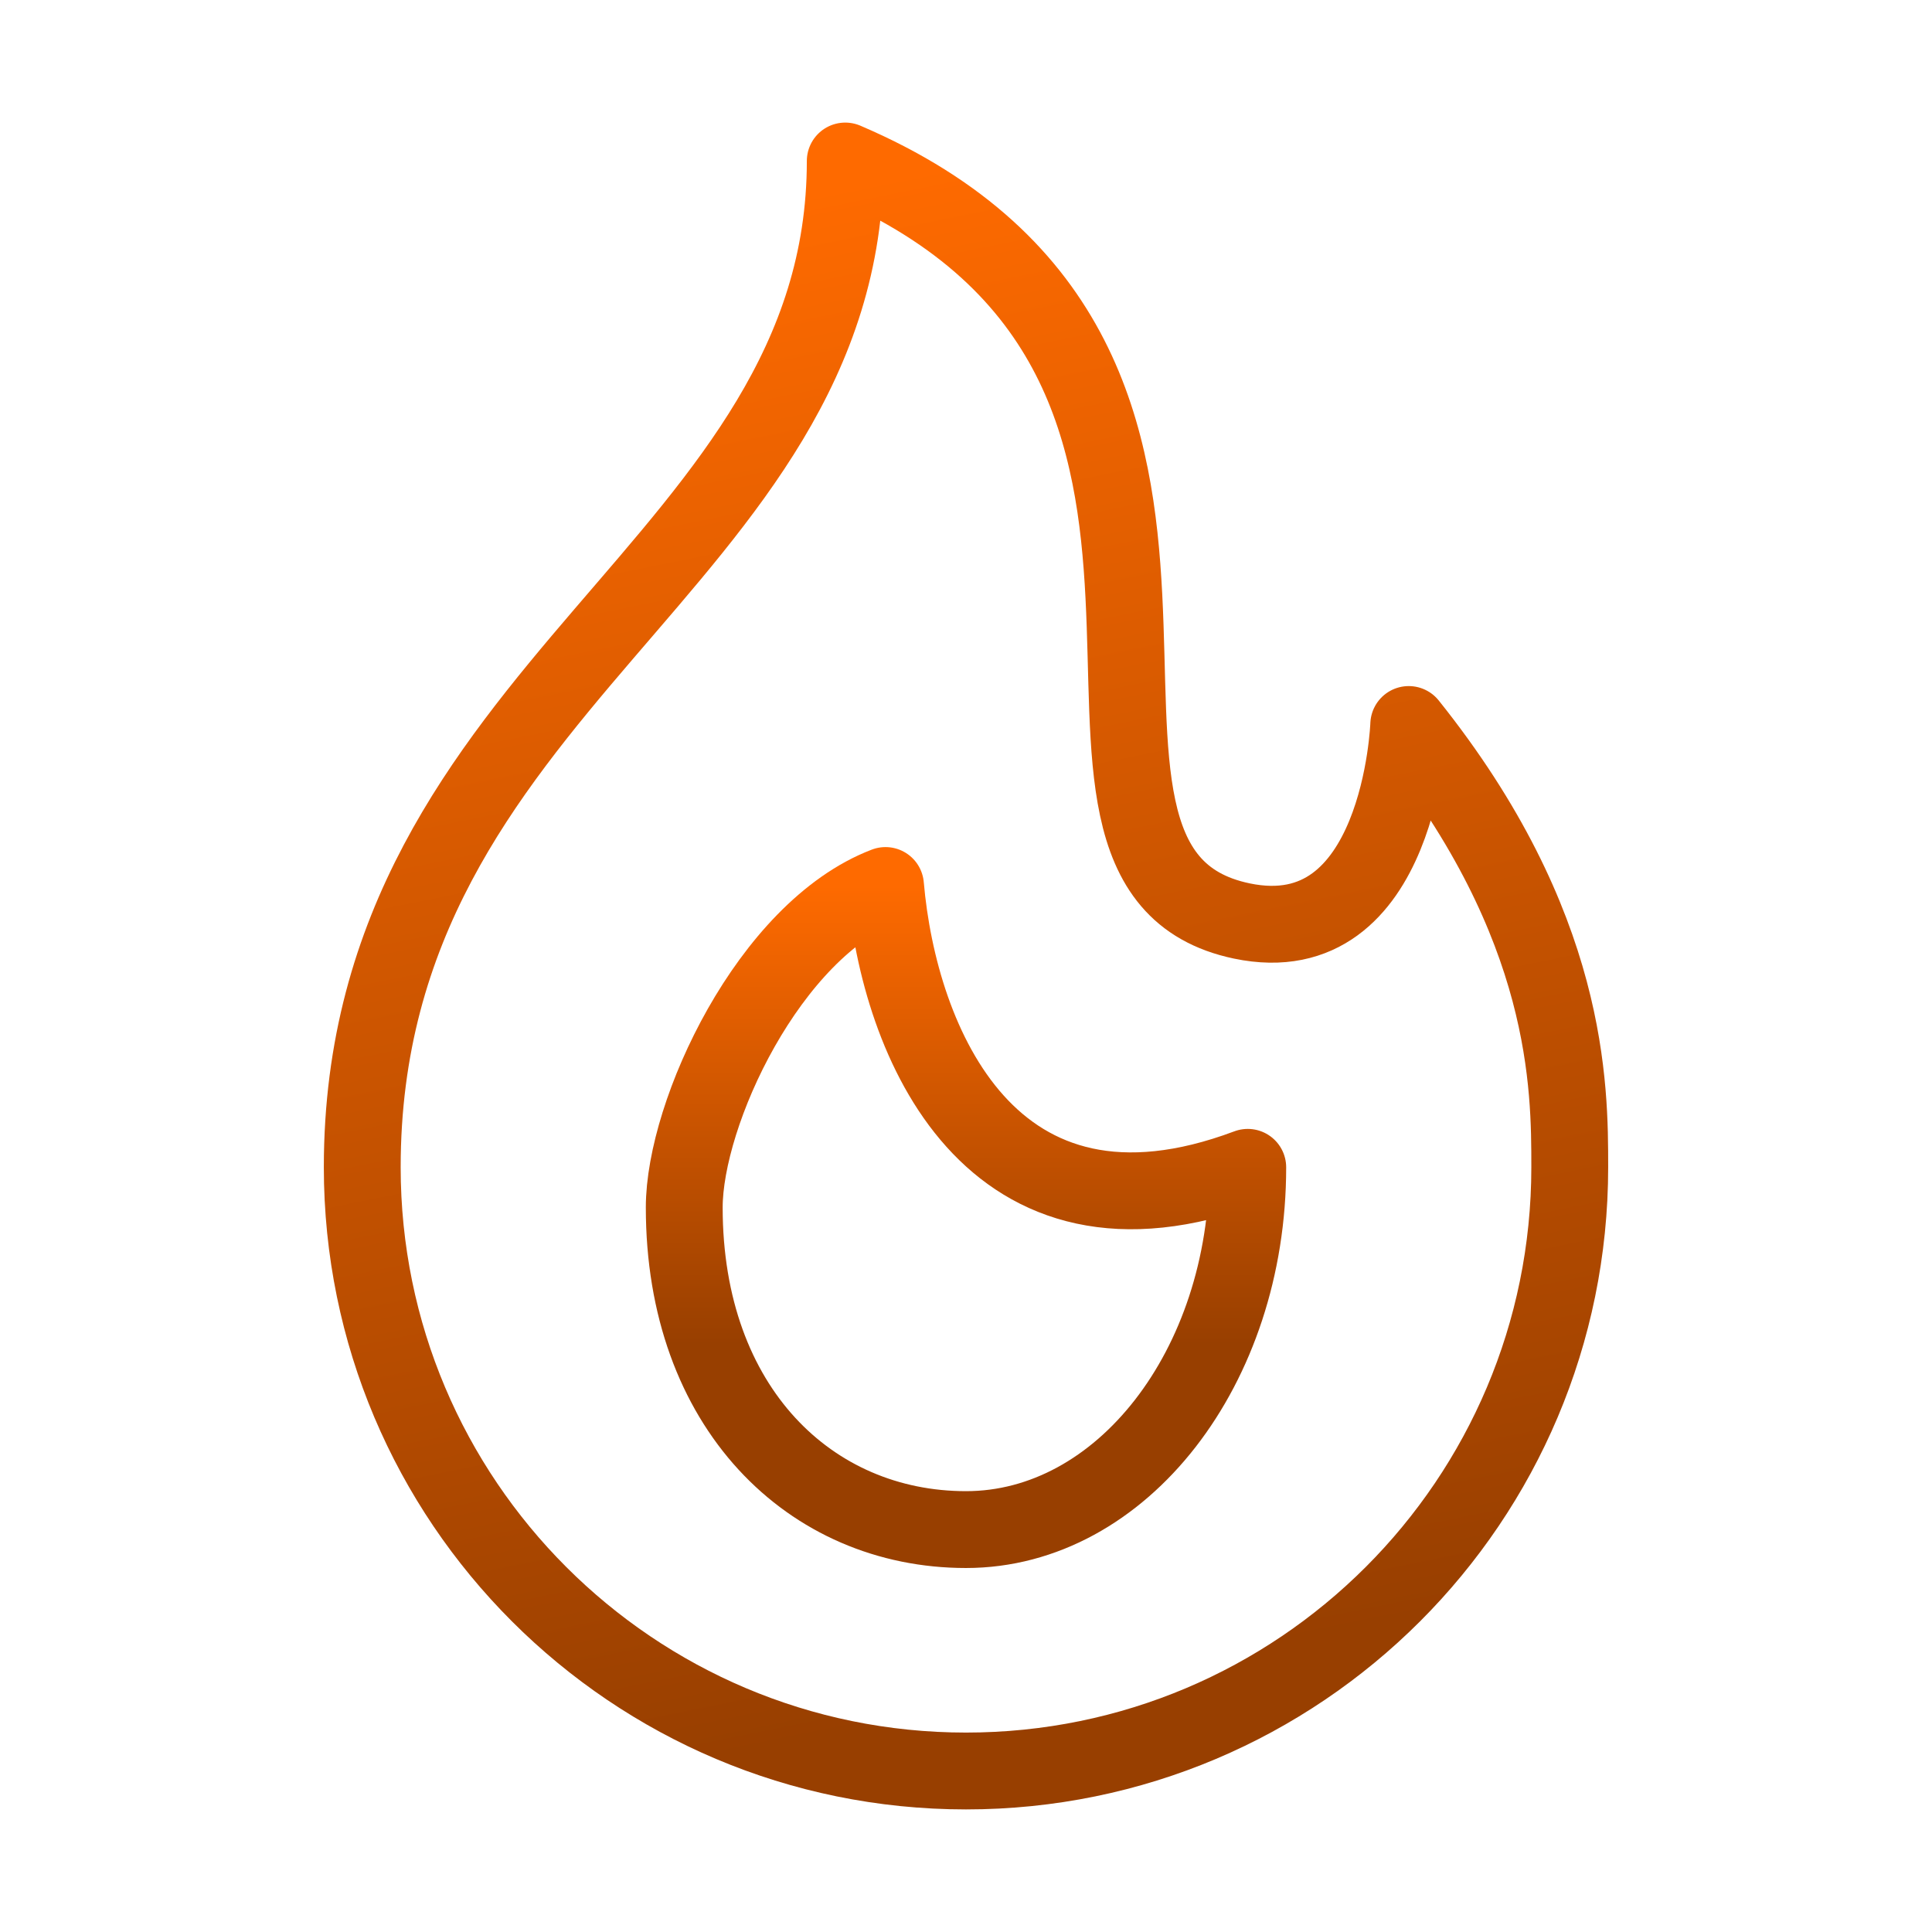 <svg width="176" height="176" viewBox="0 0 176 176" fill="none" xmlns="http://www.w3.org/2000/svg">
<path d="M88 161.333C118.375 161.333 143 136.709 143 106.333C143 99 143 84.333 128.333 66C128.333 66 127.603 86.926 113.125 83.899C89.709 79.003 119.937 33.022 77 14.667C77 51.333 33 62.333 33 106.333C33 136.709 57.624 161.333 88 161.333Z" stroke="url(#paint0_linear_47_712)" stroke-width="7" stroke-linejoin="round"/>
<path d="M88 139.341C102.175 139.341 113.667 124.567 113.667 106.341C90.2 115.141 81.889 94.878 80.667 80.667C70.065 84.723 62.333 101.388 62.333 110C62.333 128.225 73.825 139.341 88 139.341Z" stroke="url(#paint1_linear_47_712)" stroke-width="7" stroke-linejoin="round"/>
<defs>
<linearGradient id="paint0_linear_47_712" x1="88" y1="14.667" x2="115.5" y2="150" gradientUnits="userSpaceOnUse">
<stop stop-color="#FE6A00"/>
<stop offset="1" stop-color="#983F00"/>
</linearGradient>
<linearGradient id="paint1_linear_47_712" x1="88" y1="80.667" x2="88" y2="122.5" gradientUnits="userSpaceOnUse">
<stop stop-color="#FE6A00"/>
<stop offset="1" stop-color="#983F00"/>
</linearGradient>
</defs>
</svg>
